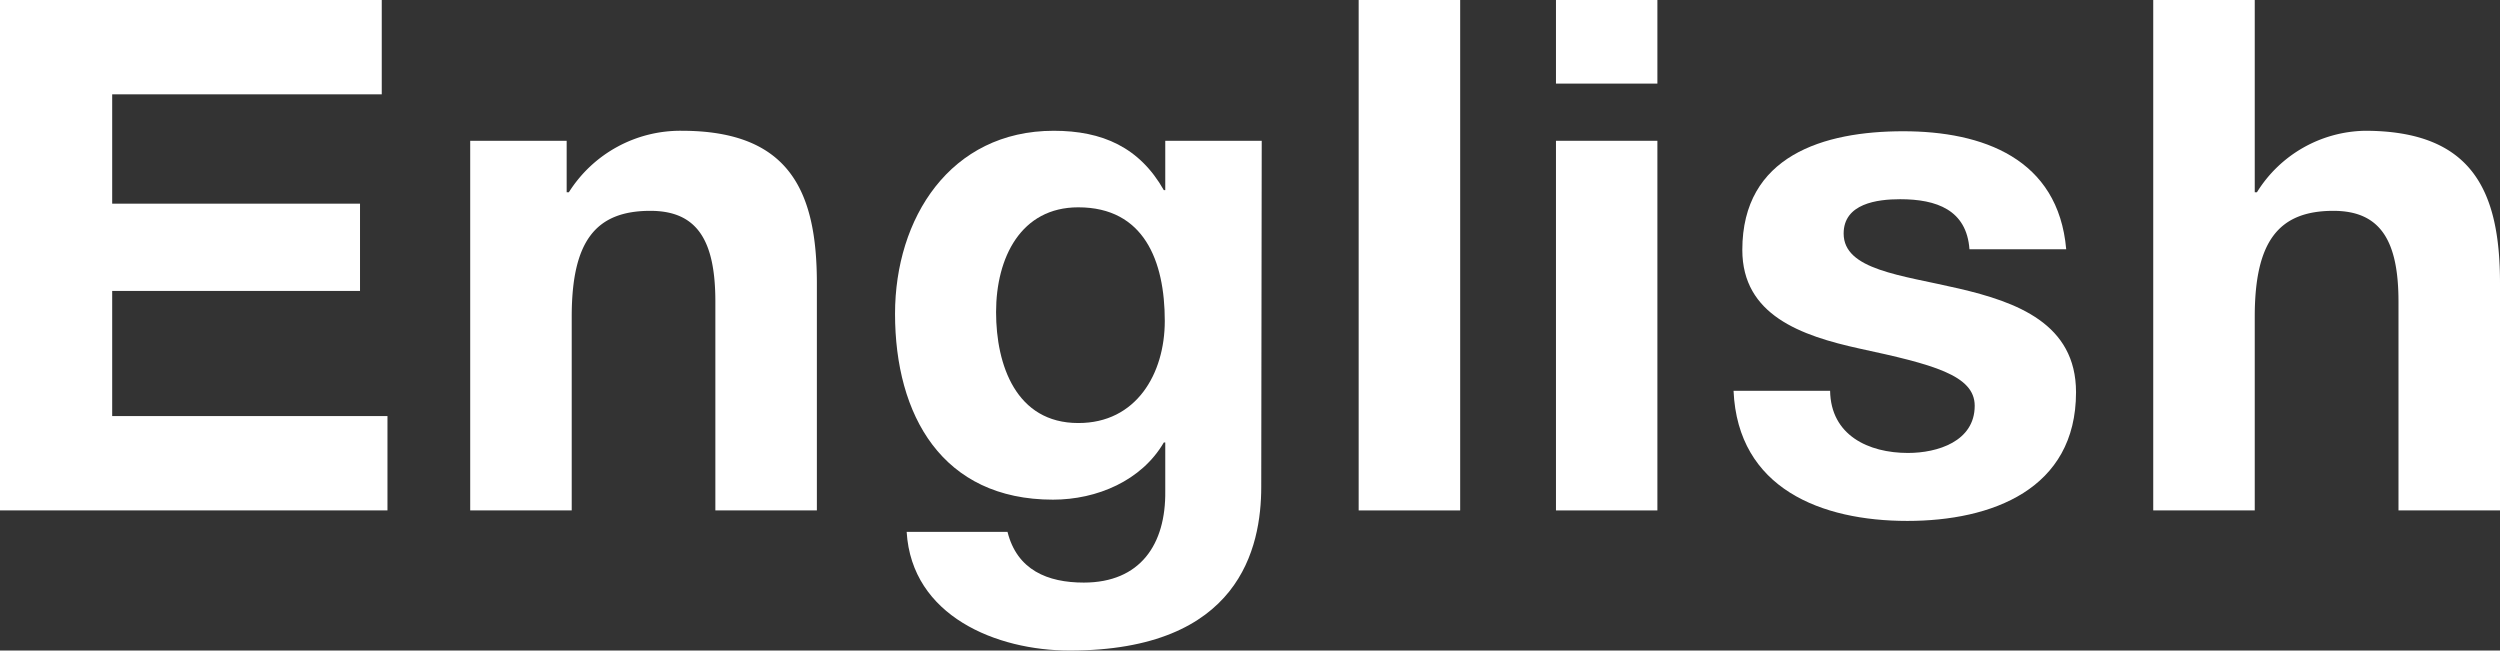<svg xmlns="http://www.w3.org/2000/svg" viewBox="0 0 262.28 68.25"><rect x="0" y="0" width="262.28" height="68.25" fill="#333333" stroke="none"/><path d="M0,0H40.05V9.9H11.77V21.37h26v9.15H11.77V43.65H40.65v9.9H0Z" style="fill:#fff"/><path d="M49.33,14.77H59.45v5.4h.23a13.83,13.83,0,0,1,11.85-6.45c11.32,0,14.17,6.38,14.17,16V53.55H75.05V31.65c0-6.38-1.87-9.53-6.82-9.53-5.78,0-8.25,3.23-8.25,11.1V53.55H49.33Z" style="fill:#fff"/><path d="M132.32,51.07c0,6.38-2.25,17.18-20.1,17.18-7.65,0-16.57-3.6-17.1-12.45H105.7c1,4,4.2,5.32,8,5.32,5.92,0,8.62-4,8.55-9.6v-5.1h-.15c-2.33,4-7,6-11.63,6-11.62,0-16.57-8.85-16.57-19.5,0-10,5.77-19.2,16.65-19.2,5.1,0,9,1.73,11.55,6.23h.15V14.77h10.12ZM122.2,33.67c0-6.3-2.18-11.92-9.08-11.92-6,0-8.62,5.25-8.62,11,0,5.55,2.1,11.63,8.62,11.63C119.2,44.4,122.2,39.22,122.2,33.67Z" style="fill:#fff"/><path d="M142.54,0h10.65V53.55H142.54Z" style="fill:#fff"/><path d="M173.88,8.77H163.24V0h10.64Zm-10.64,6h10.64V53.55H163.24Z" style="fill:#fff"/><path d="M192,41c.07,4.65,4,6.52,8.17,6.52,3.08,0,7-1.2,7-4.95,0-3.22-4.43-4.35-12.08-6-6.15-1.35-12.3-3.52-12.3-10.35,0-9.9,8.55-12.45,16.88-12.45s16.27,2.85,17.1,12.38H206.62c-.3-4.13-3.45-5.25-7.27-5.25-2.4,0-5.93.45-5.93,3.6,0,3.82,6,4.35,12.08,5.77s12.3,3.68,12.3,10.88c0,10.2-8.85,13.5-17.7,13.5-9,0-17.78-3.38-18.23-13.65Z" style="fill:#fff"/><path d="M225.9,0h10.65V20.17h.23a13.62,13.62,0,0,1,11.32-6.45c11.33,0,14.18,6.38,14.18,16V53.55H251.63V31.65c0-6.38-1.88-9.53-6.83-9.53-5.77,0-8.25,3.23-8.25,11.1V53.55H225.9Z" style="fill:#fff"/></svg>